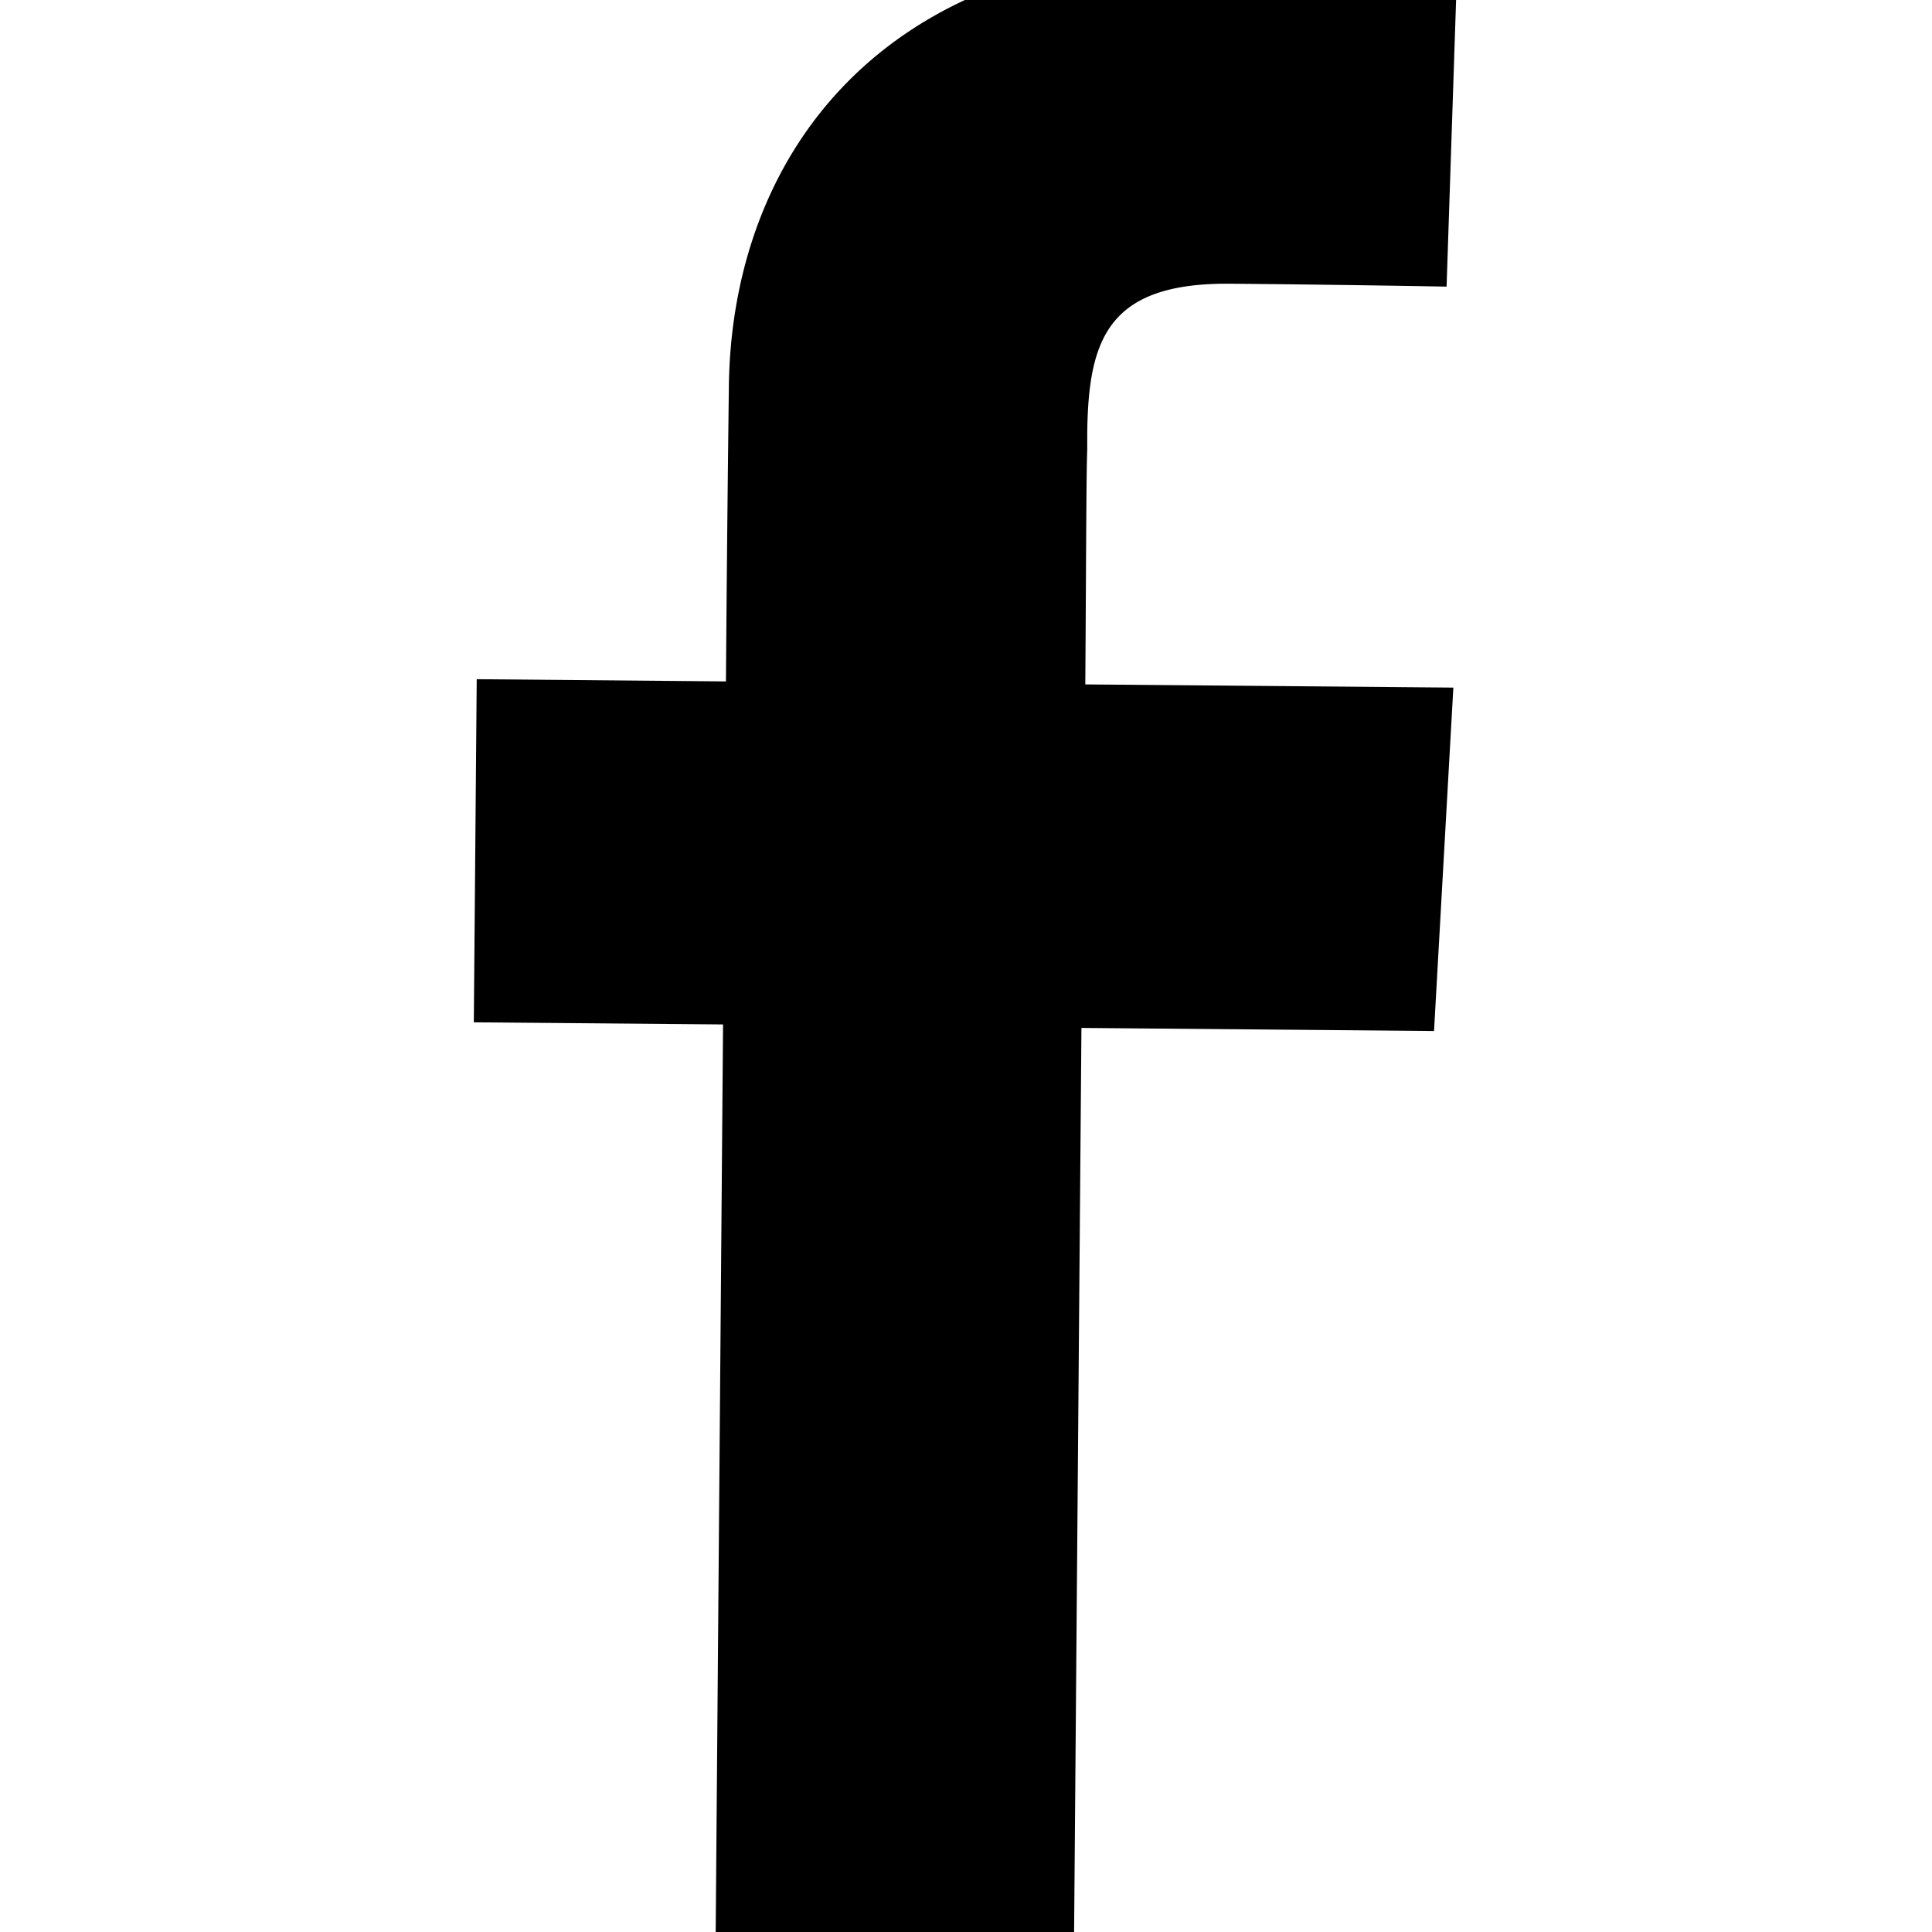 <svg xmlns="http://www.w3.org/2000/svg" width="20" height="20" viewBox="0 0 20 20">
<defs>
    <style>
      .cls-1 {
        fill-rule: evenodd;
      }
    </style>
  </defs>
  <path id="picto_facebook" class="cls-1" d="M1199.94,199.173l-3.65-.032L1196.21,209l-3.71-.032,0.08-9.863-2.58-.022,0.03-3.552,2.58,0.023s0.01-1.455.03-3.033c0.02-2.384,1.56-4.56,5.07-4.529a21.034,21.034,0,0,1,2.47.159l-0.11,3.316s-1.07-.02-2.24-0.03c-1.27-.011-1.47.578-1.48,1.557v0.163h0c-0.01.268-.01,0.927-0.02,2.428l3.81,0.033Z" transform="translate(-1185.095 -188.5)"/>
</svg>
